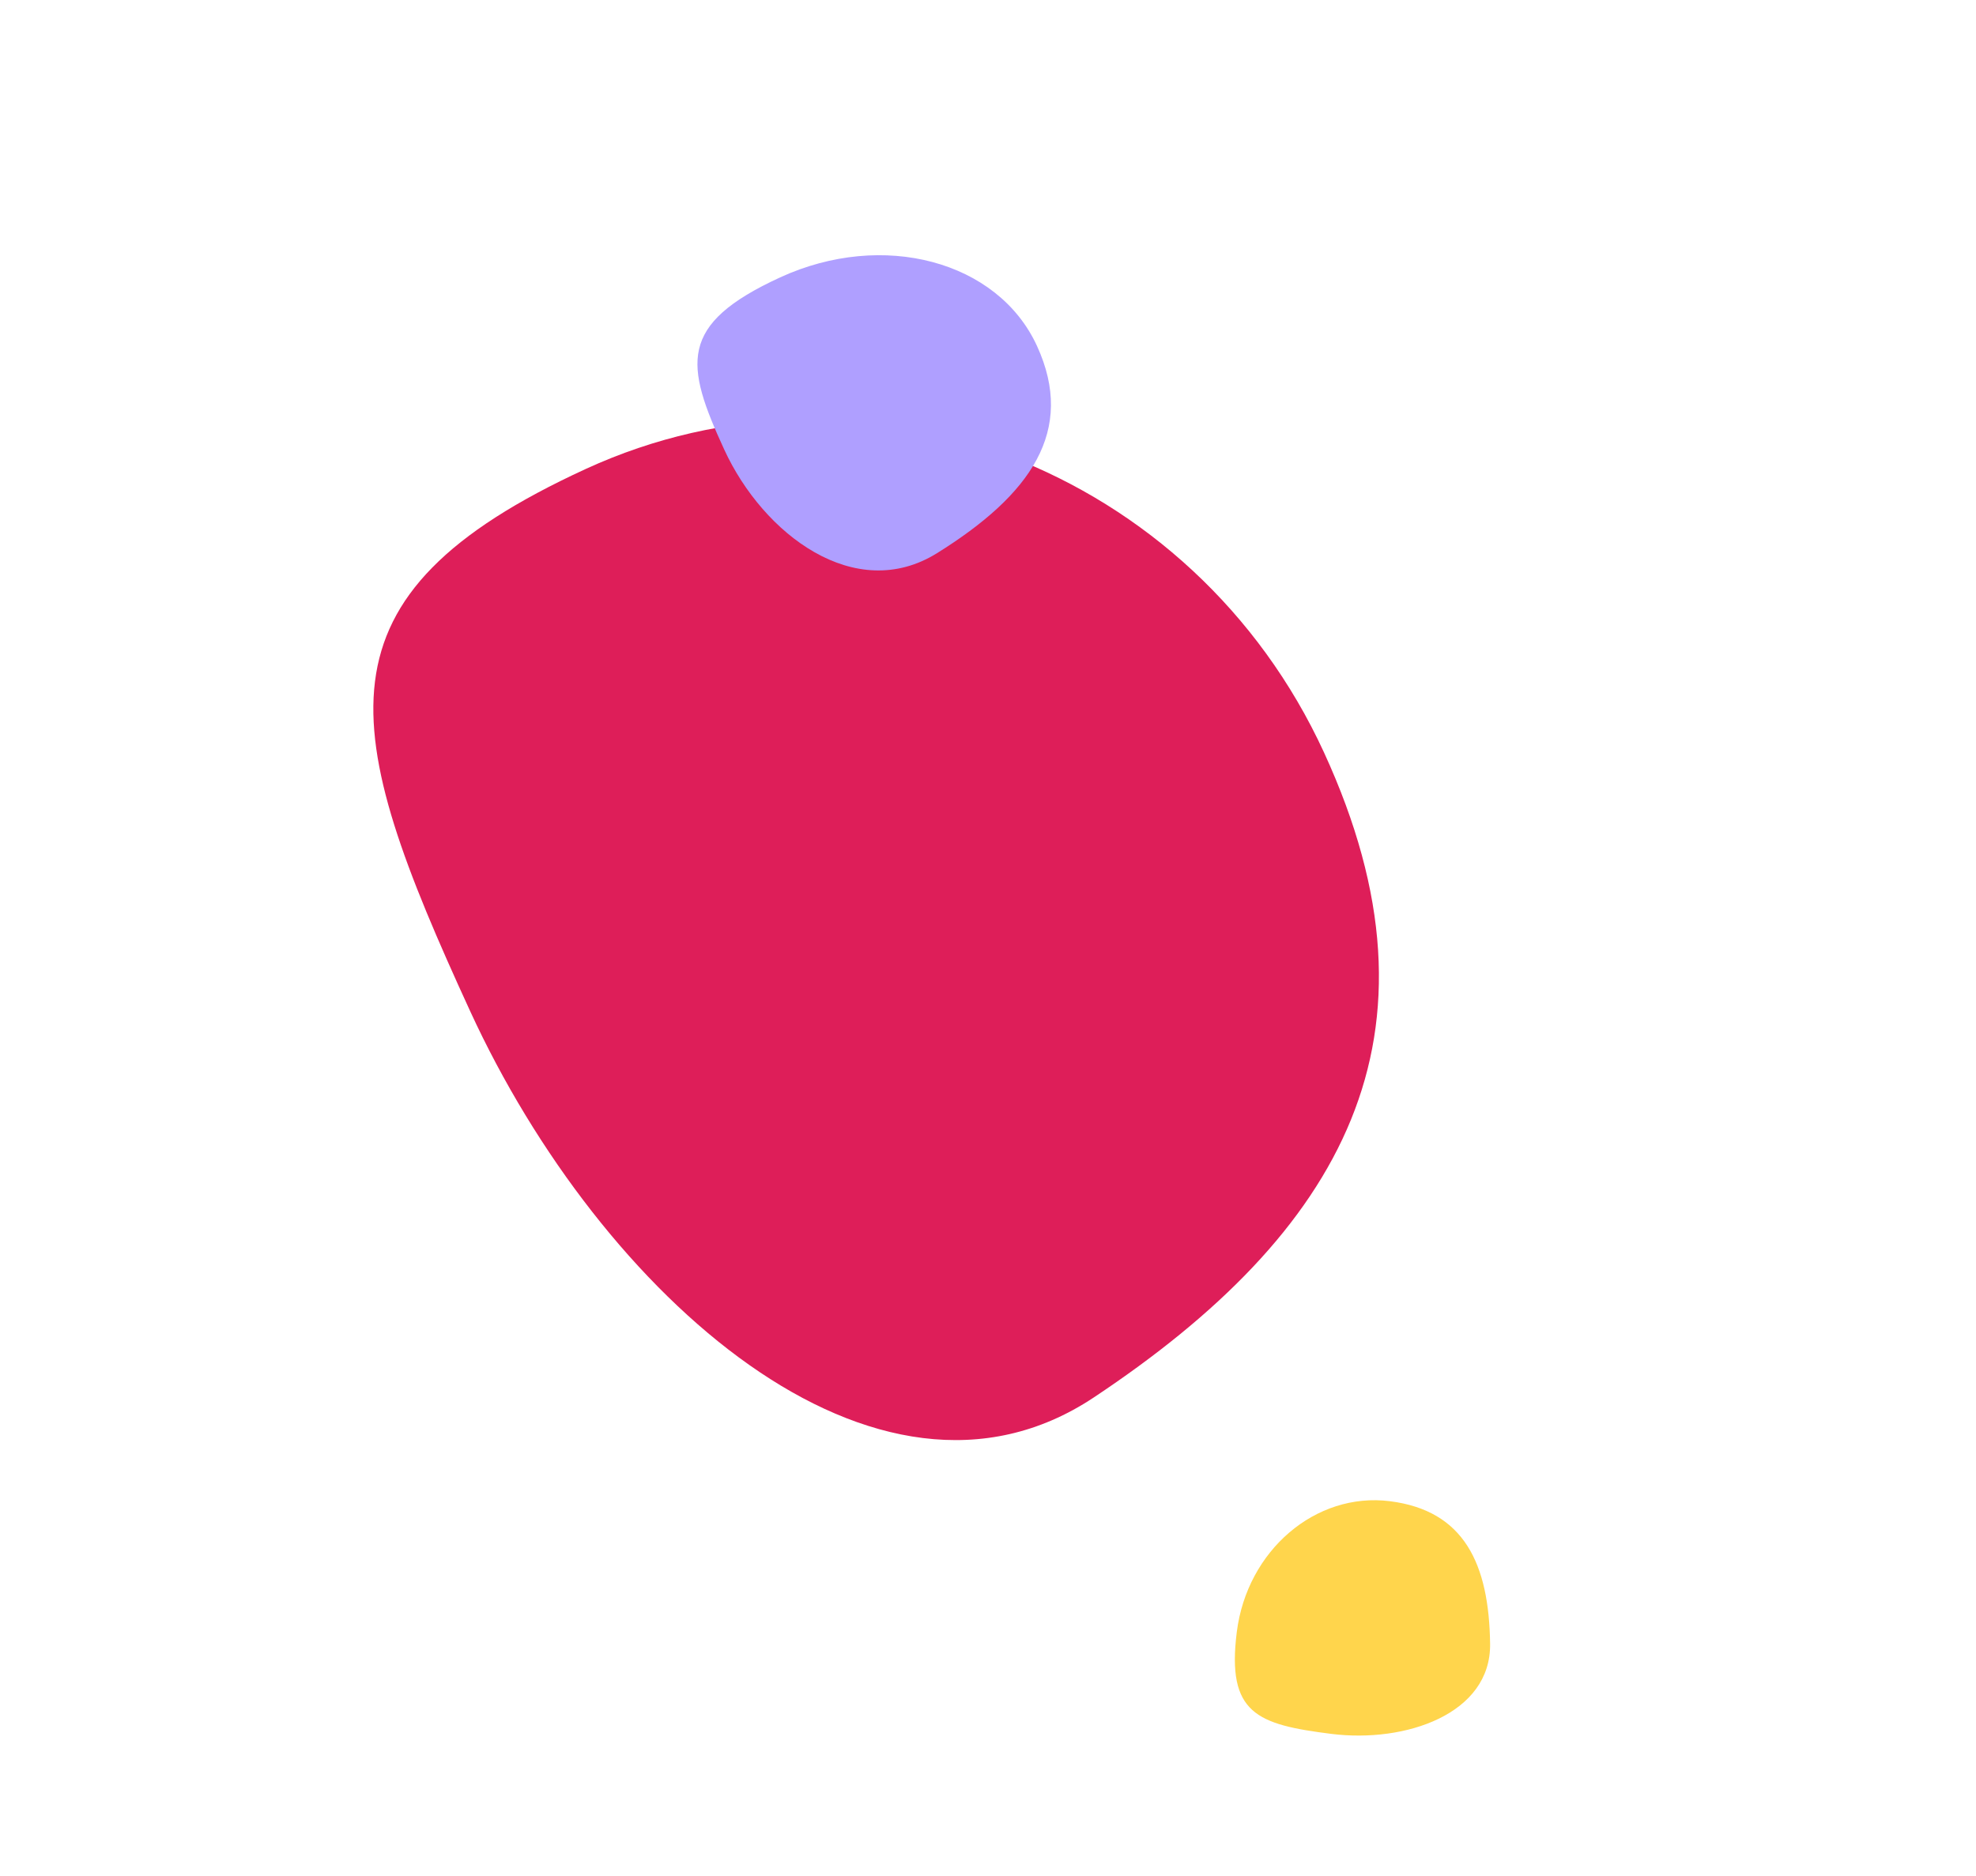 <?xml version="1.0" encoding="UTF-8"?> <svg xmlns="http://www.w3.org/2000/svg" width="178" height="169" viewBox="0 0 178 169" fill="none"> <path d="M125.2 135.259C118.511 134.417 112.338 139.692 111.412 147.042C110.487 154.392 113.23 155.381 119.919 156.223C126.608 157.066 134.314 154.432 134.23 148.112C134.135 140.89 131.889 136.101 125.2 135.259Z" fill="#FFD54C"></path> <path d="M119.271 67.805C107.509 42.216 77.729 30.778 52.757 42.257C27.784 53.736 30.593 65.524 42.355 91.113C54.118 116.701 78.938 138.93 98.517 125.92C120.894 111.052 131.034 93.394 119.271 67.805Z" fill="#DE1E59"></path> <path d="M93.409 31.161C89.888 23.501 79.533 20.739 70.281 24.991C61.03 29.244 61.717 32.843 65.239 40.504C68.76 48.164 77.047 54.424 84.409 49.84C92.823 44.6 96.93 38.822 93.409 31.161Z" fill="#AF9FFF"></path> </svg> 